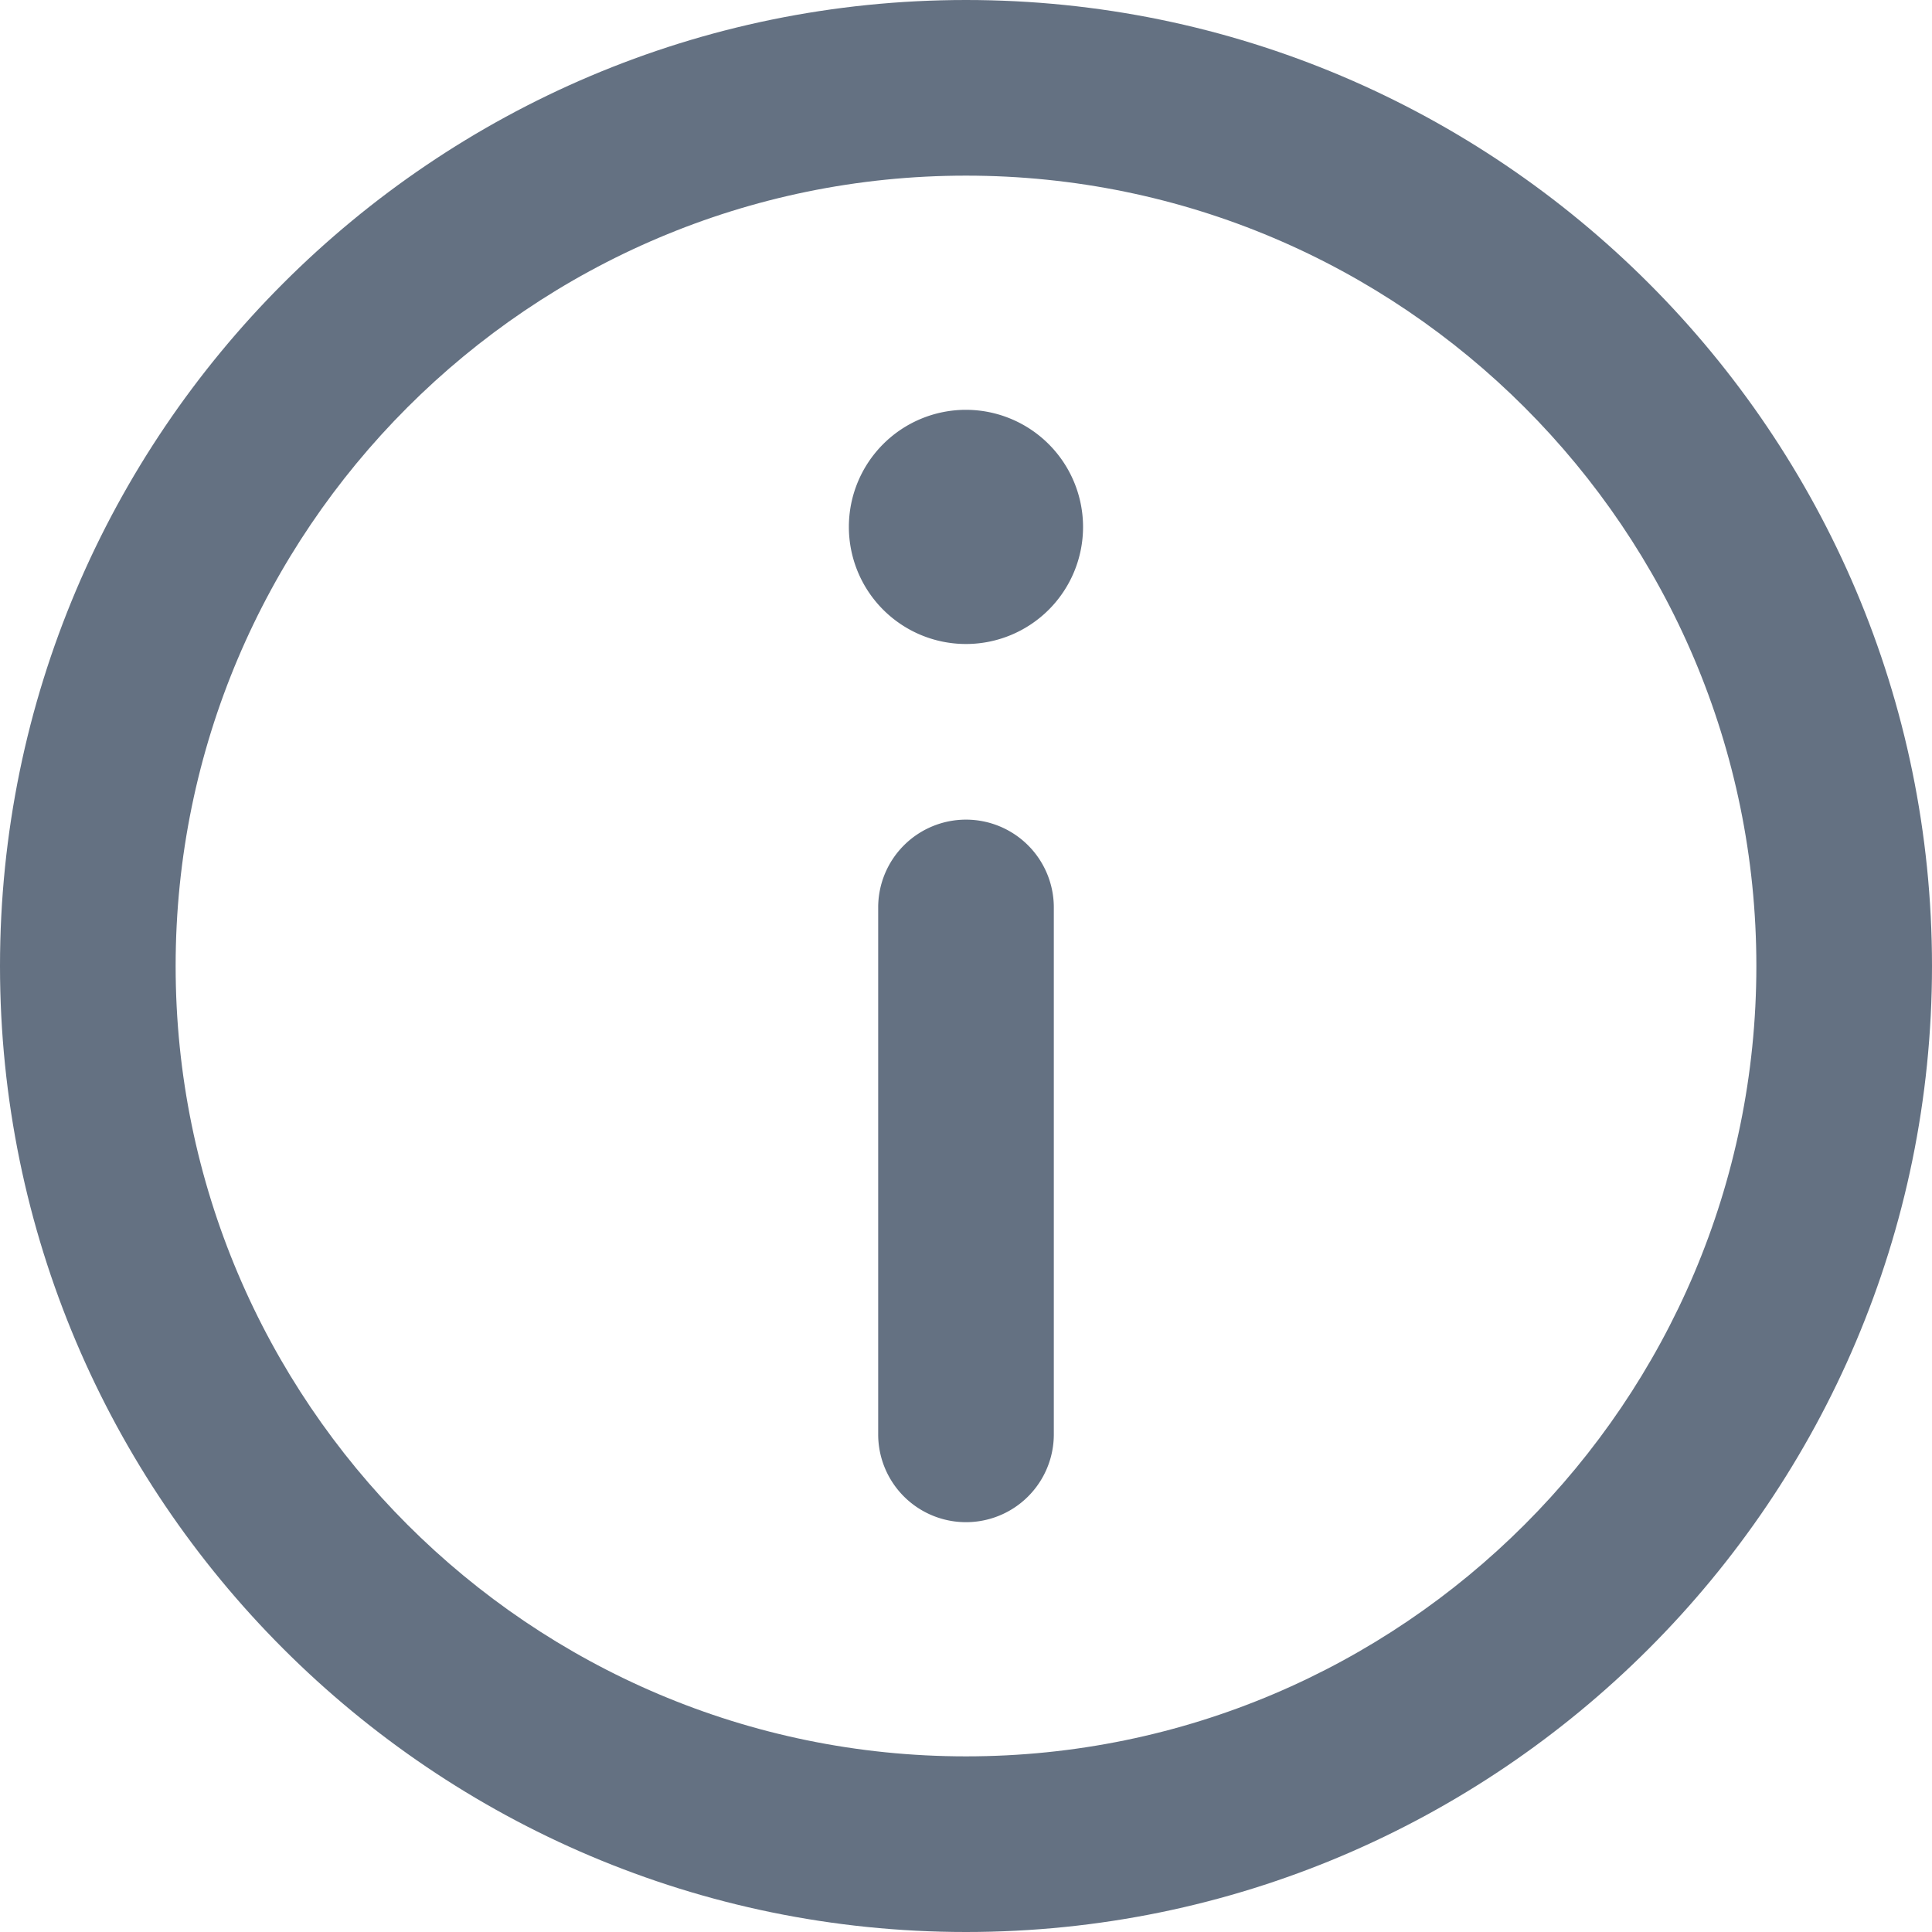 <?xml version="1.0" encoding="UTF-8"?>
<svg xmlns="http://www.w3.org/2000/svg" id="Capa_1" data-name="Capa 1" viewBox="0 0 330 330">
  <defs>
    <style>.cls-1{fill:#647182;}</style>
  </defs>
  <title>information</title>
  <path class="cls-1" d="M165,0C74.019,0,0,74.02,0,165.001S74.019,330,165,330s165-74.018,165-164.999S255.981,0,165,0Zm0,300C90.56,300,30,239.44,30,165.001S90.56,30,165,30,300,90.562,300,165.001,239.439,300,165,300Z" transform="translate(0 -0)"></path>
  <path class="cls-1" d="M164.998,70a20,20,0,1,0,19.996,20.009A20.025,20.025,0,0,0,164.998,70Z" transform="translate(0 -0)"></path>
  <path class="cls-1" d="M165,140a15,15,0,0,0-15,15v90a15,15,0,0,0,30,0V155A15,15,0,0,0,165,140Z" transform="translate(0 -0)"></path>
</svg>
